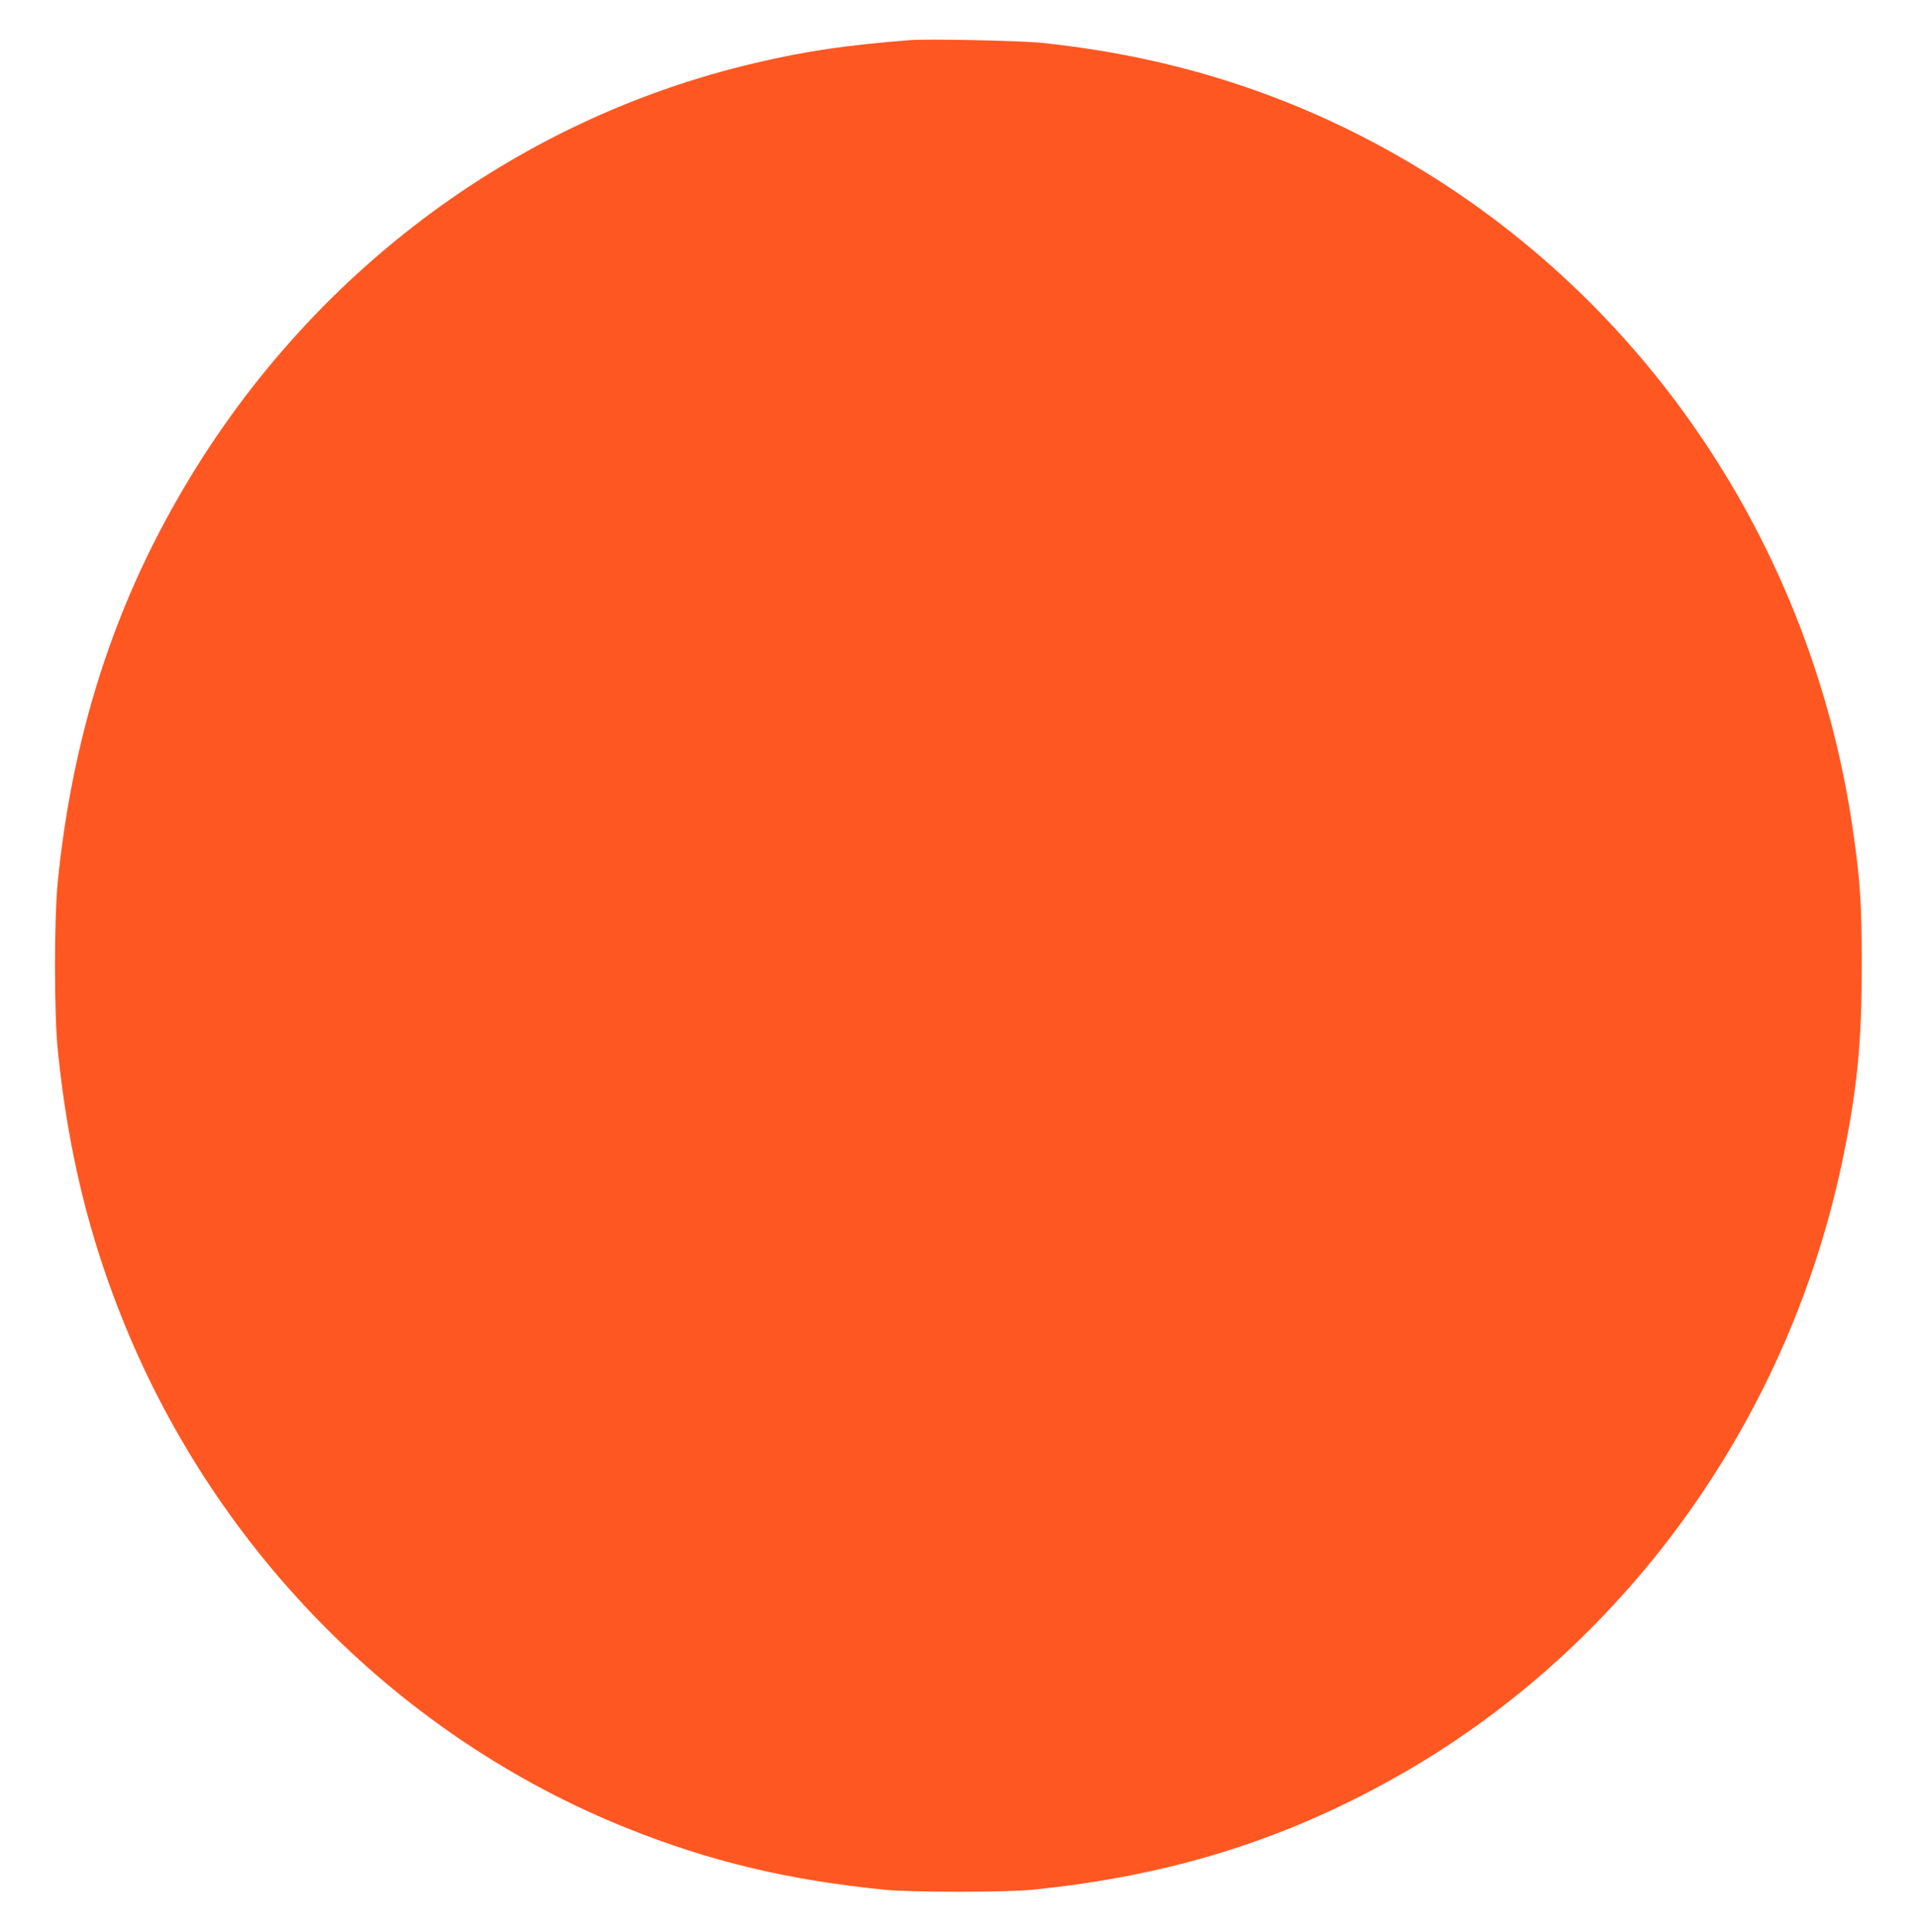 <?xml version="1.0" standalone="no"?>
<!DOCTYPE svg PUBLIC "-//W3C//DTD SVG 20010904//EN"
 "http://www.w3.org/TR/2001/REC-SVG-20010904/DTD/svg10.dtd">
<svg version="1.0" xmlns="http://www.w3.org/2000/svg"
 width="1270pt" height="1280pt" viewBox="0 0 1270 1280"
 preserveAspectRatio="xMidYMid meet">
<g transform="translate(0,1280) scale(0.1,-0.1)"
fill="#ff5722" stroke="none">
<path d="M6025 12534 c-424 -34 -685 -72 -1020 -151 -1663 -389 -3082 -1491
-3912 -3038 -388 -722 -621 -1504 -710 -2385 -25 -248 -25 -872 0 -1120 68
-667 207 -1240 443 -1817 620 -1519 1834 -2737 3324 -3335 552 -222 1071 -346
1715 -410 173 -17 797 -17 970 0 932 93 1711 340 2480 785 1486 862 2553 2367
2900 4090 91 450 119 751 119 1247 0 410 -9 557 -59 903 -253 1751 -1232 3305
-2683 4261 -815 536 -1703 850 -2692 952 -147 15 -754 27 -875 18z"/>
</g>
</svg>
